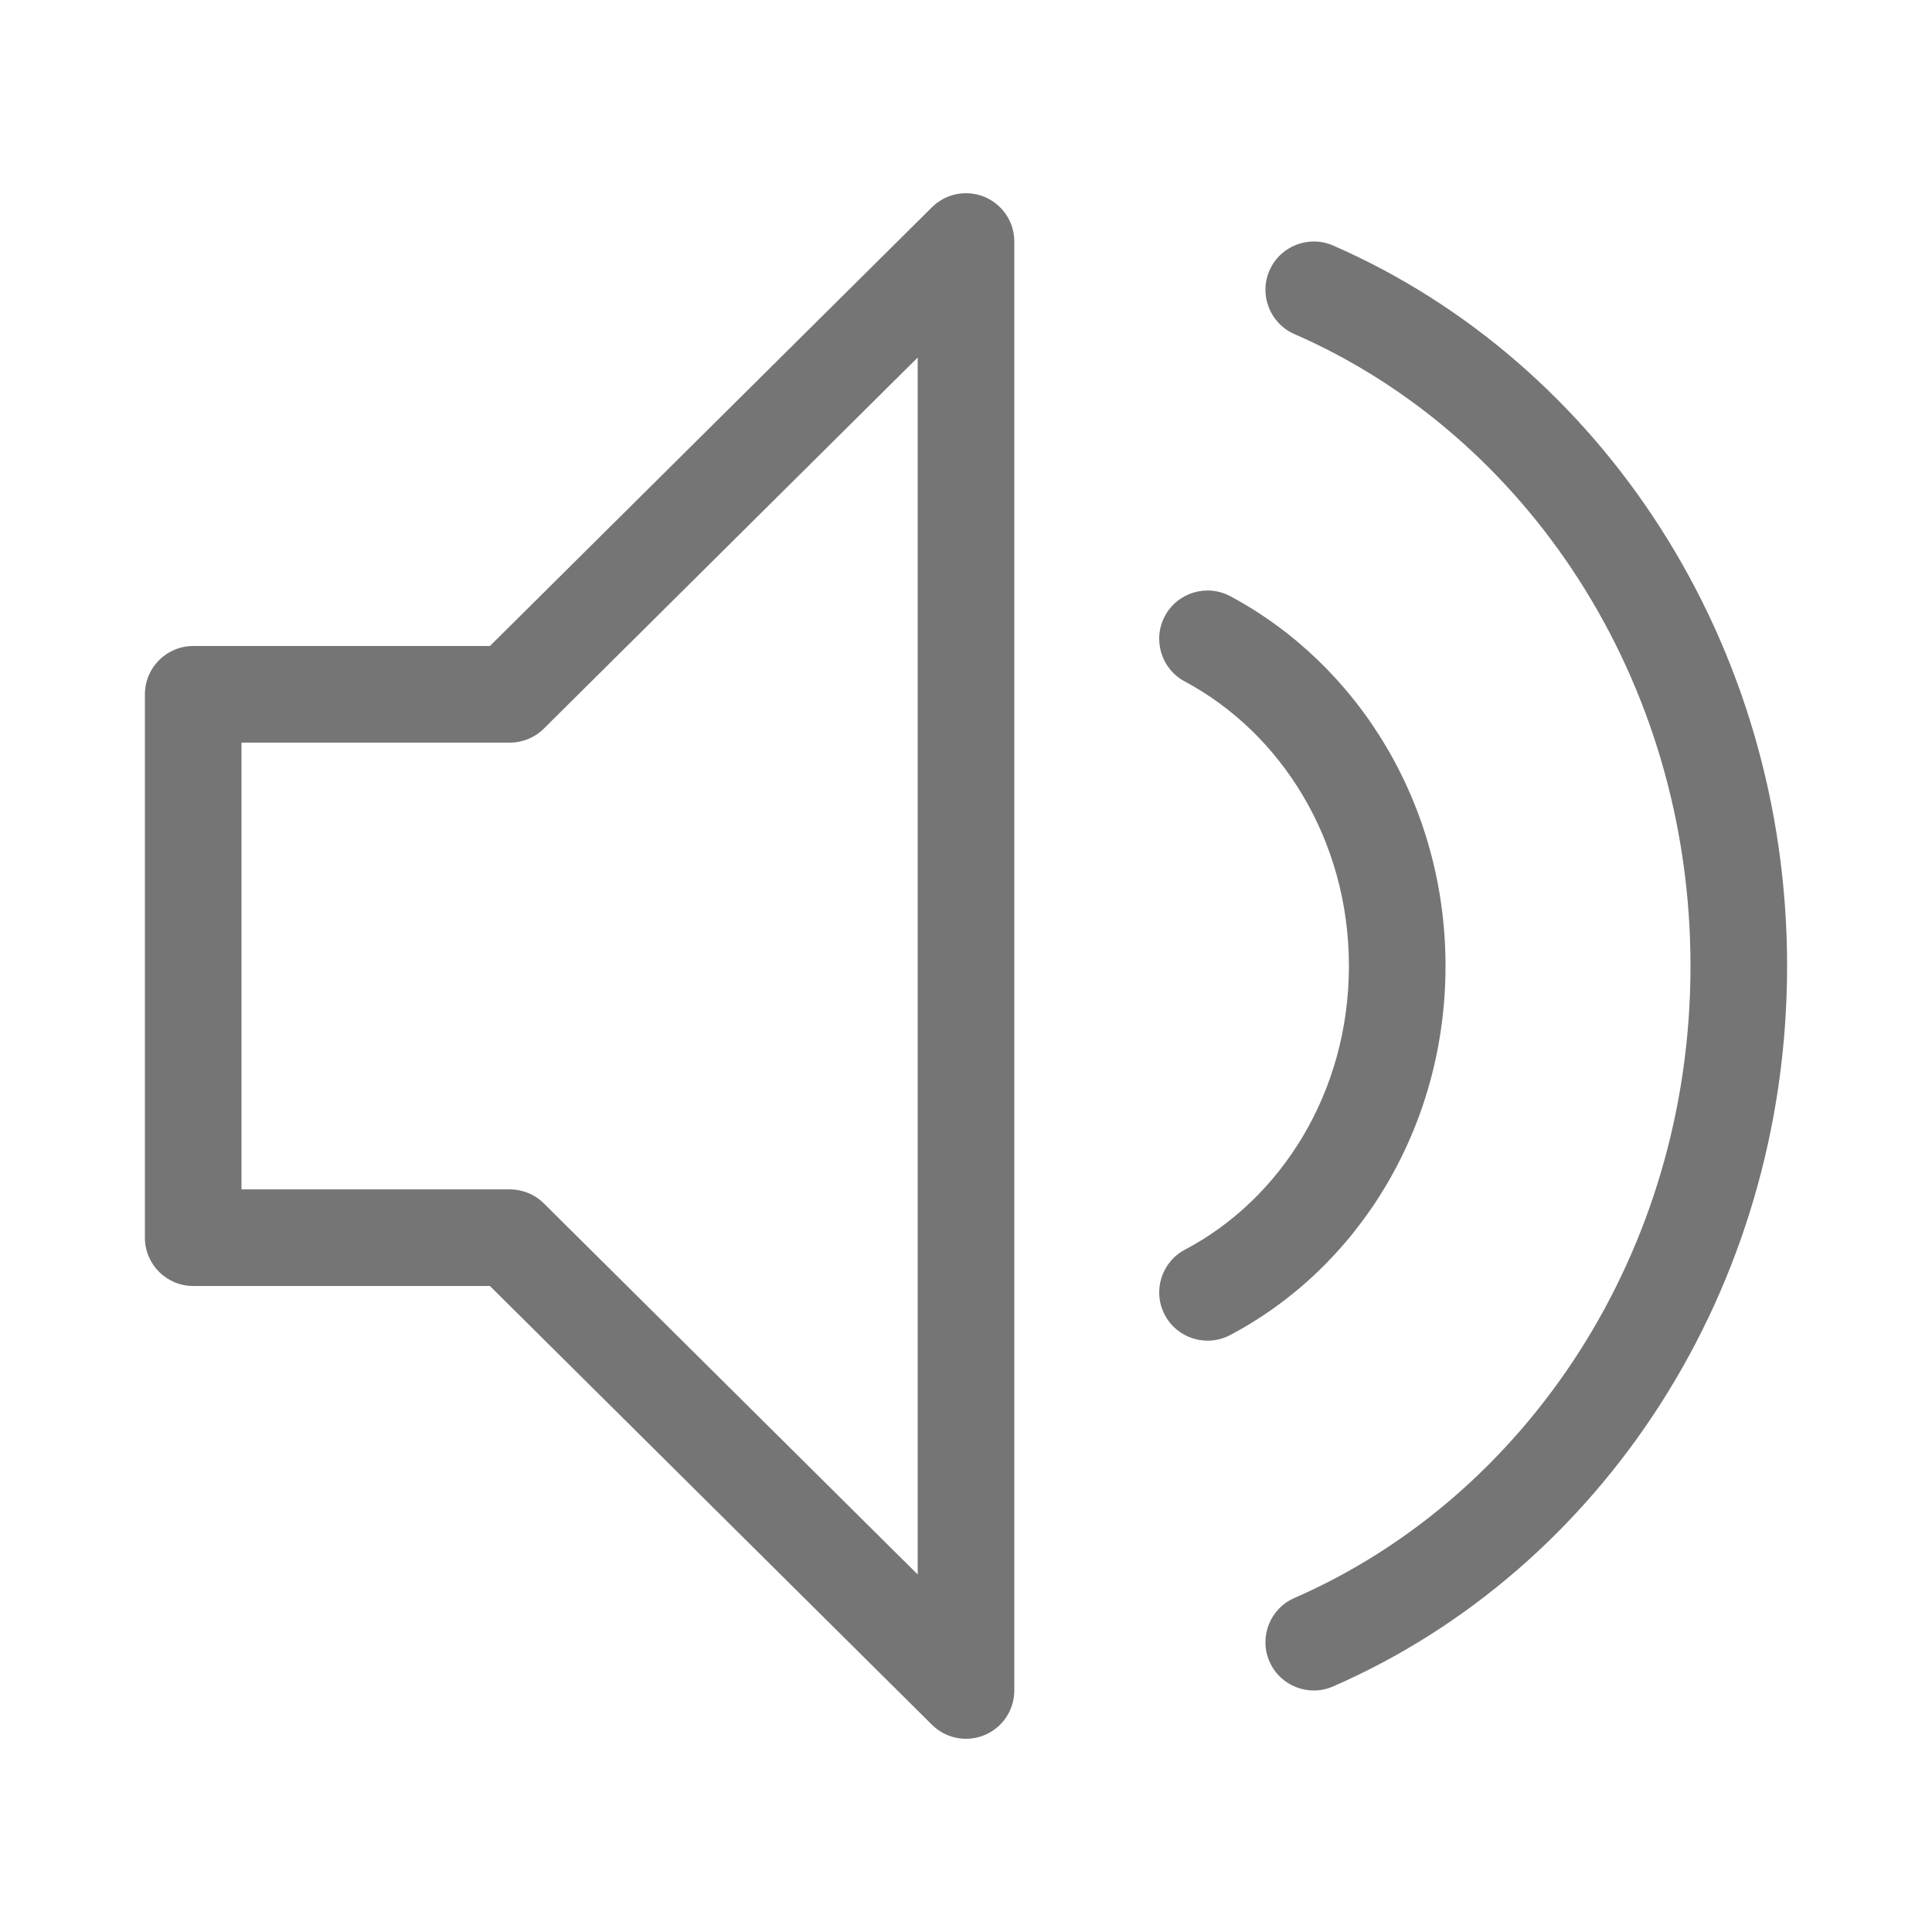 <svg width="40" height="40" viewBox="0 0 40 40" fill="none" xmlns="http://www.w3.org/2000/svg">
<path fill-rule="evenodd" clip-rule="evenodd" d="M21 5C21 4.596 20.757 4.232 20.384 4.077C20.012 3.922 19.582 4.006 19.296 4.29L10.143 13.375H4C3.448 13.375 3 13.823 3 14.375V25.625C3 26.177 3.448 26.625 4 26.625H10.143L19.296 35.71C19.582 35.994 20.012 36.078 20.384 35.923C20.757 35.768 21 35.404 21 35V5ZM11.26 15.085L19 7.402V32.598L11.26 24.915C11.073 24.729 10.819 24.625 10.556 24.625H5V15.375H10.556C10.819 15.375 11.073 15.271 11.26 15.085Z" fill="#757575"/>
<path d="M27.6 5.083C27.094 4.863 26.504 5.094 26.283 5.6C26.062 6.106 26.294 6.696 26.8 6.917C31.585 9.005 35 14.053 35 20C35 25.947 31.585 30.995 26.8 33.084C26.294 33.304 26.062 33.894 26.283 34.4C26.504 34.906 27.094 35.137 27.6 34.916C33.143 32.498 37 26.71 37 20C37 13.29 33.143 7.502 27.6 5.083Z" fill="#757575"/>
<path d="M25.472 12.344C24.985 12.084 24.379 12.267 24.118 12.754C23.858 13.241 24.041 13.847 24.528 14.108C26.522 15.174 27.928 17.387 27.928 20C27.928 22.615 26.522 24.824 24.533 25.873C24.045 26.131 23.858 26.735 24.116 27.224C24.373 27.712 24.978 27.899 25.467 27.642C28.13 26.237 29.928 23.336 29.928 20C29.928 16.663 28.129 13.765 25.472 12.344Z" fill="#757575"/>
</svg>
